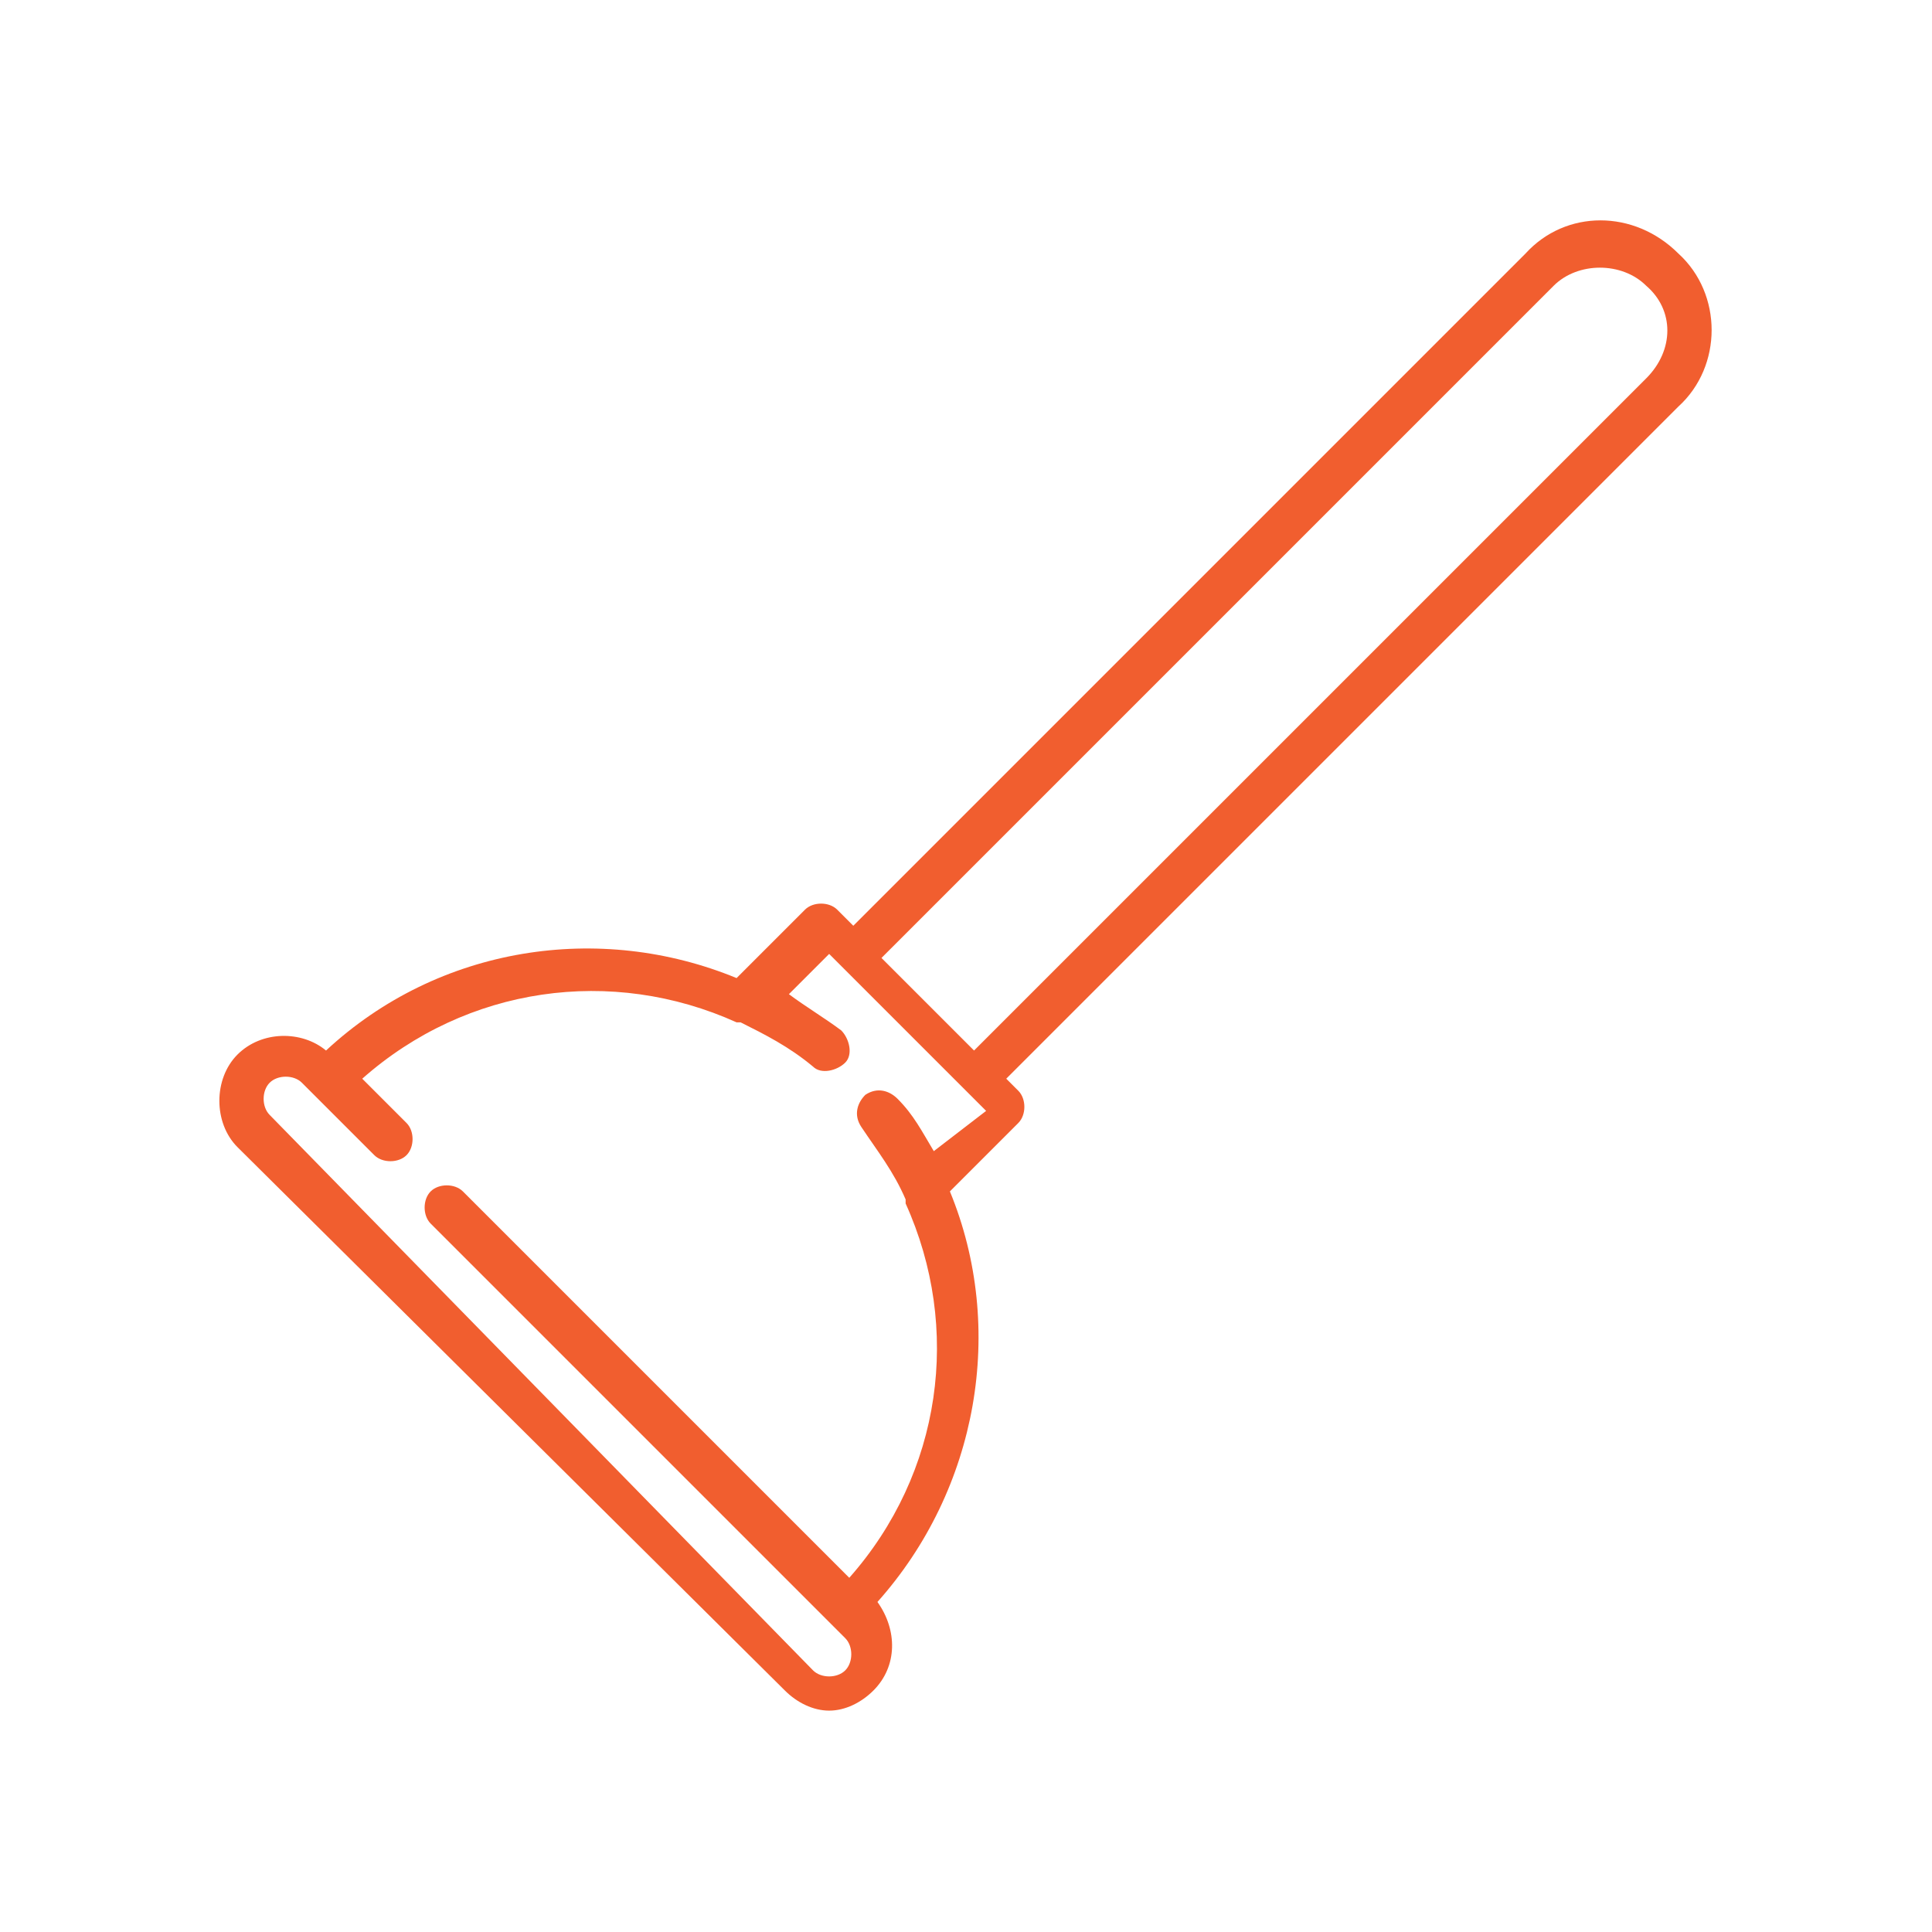 <?xml version="1.0" encoding="utf-8"?>
<!-- Generator: Adobe Illustrator 22.1.0, SVG Export Plug-In . SVG Version: 6.00 Build 0)  -->
<svg version="1.1" id="Warstwa_1" xmlns="http://www.w3.org/2000/svg" xmlns:xlink="http://www.w3.org/1999/xlink" x="0px" y="0px"
	 viewBox="0 0 48 48" style="enable-background:new 0 0 48 48;" xml:space="preserve">
<style type="text/css">
	.st0{fill:#F15E2F;}
</style>
<path class="st0" d="M41.7,6.3c-1.1-1.1-2.8-1.1-3.8,0L21.2,23l-0.4-0.4c-0.2-0.2-0.6-0.2-0.8,0l-1.7,1.7c-3.4-1.4-7.4-0.8-10.2,1.8
	c-0.6-0.5-1.6-0.5-2.2,0.1c-0.6,0.6-0.6,1.7,0,2.3L19.5,42c0.3,0.3,0.7,0.5,1.1,0.5c0.4,0,0.8-0.2,1.1-0.5c0.6-0.6,0.6-1.5,0.1-2.2
	c2.5-2.8,3.2-6.8,1.8-10.2l1.7-1.7c0.2-0.2,0.2-0.6,0-0.8L25,26.8l16.7-16.7C42.8,9.1,42.8,7.3,41.7,6.3z M23.2,28.6
	c-0.3-0.5-0.5-0.9-0.9-1.3c-0.2-0.2-0.5-0.3-0.8-0.1c-0.2,0.2-0.3,0.5-0.1,0.8c0.4,0.6,0.8,1.1,1.1,1.8c0,0,0,0,0,0.1
	c1.4,3.1,0.9,6.7-1.4,9.3l-9.6-9.6c-0.2-0.2-0.6-0.2-0.8,0c-0.2,0.2-0.2,0.6,0,0.8l10,10c0,0,0.3,0.3,0.3,0.3c0.2,0.2,0.2,0.6,0,0.8
	c-0.2,0.2-0.6,0.2-0.8,0L6.7,27.7c-0.2-0.2-0.2-0.6,0-0.8c0.2-0.2,0.6-0.2,0.8,0l0.3,0.3c0,0,1.5,1.5,1.5,1.5c0.2,0.2,0.6,0.2,0.8,0
	c0.2-0.2,0.2-0.6,0-0.8l-1.1-1.1c2.6-2.3,6.2-2.8,9.3-1.4c0,0,0,0,0.1,0c0.6,0.3,1.2,0.6,1.8,1.1c0.2,0.2,0.6,0.1,0.8-0.1
	c0.2-0.2,0.1-0.6-0.1-0.8c-0.4-0.3-0.9-0.6-1.3-0.9l1-1l0.4,0.4c0,0,3.1,3.1,3.1,3.1c0,0,0.4,0.4,0.4,0.4L23.2,28.6z M40.9,9.4
	L24.2,26.1l-2.3-2.3L38.6,7.1c0.6-0.6,1.7-0.6,2.3,0C41.6,7.7,41.6,8.7,40.9,9.4z"/>
</svg>
